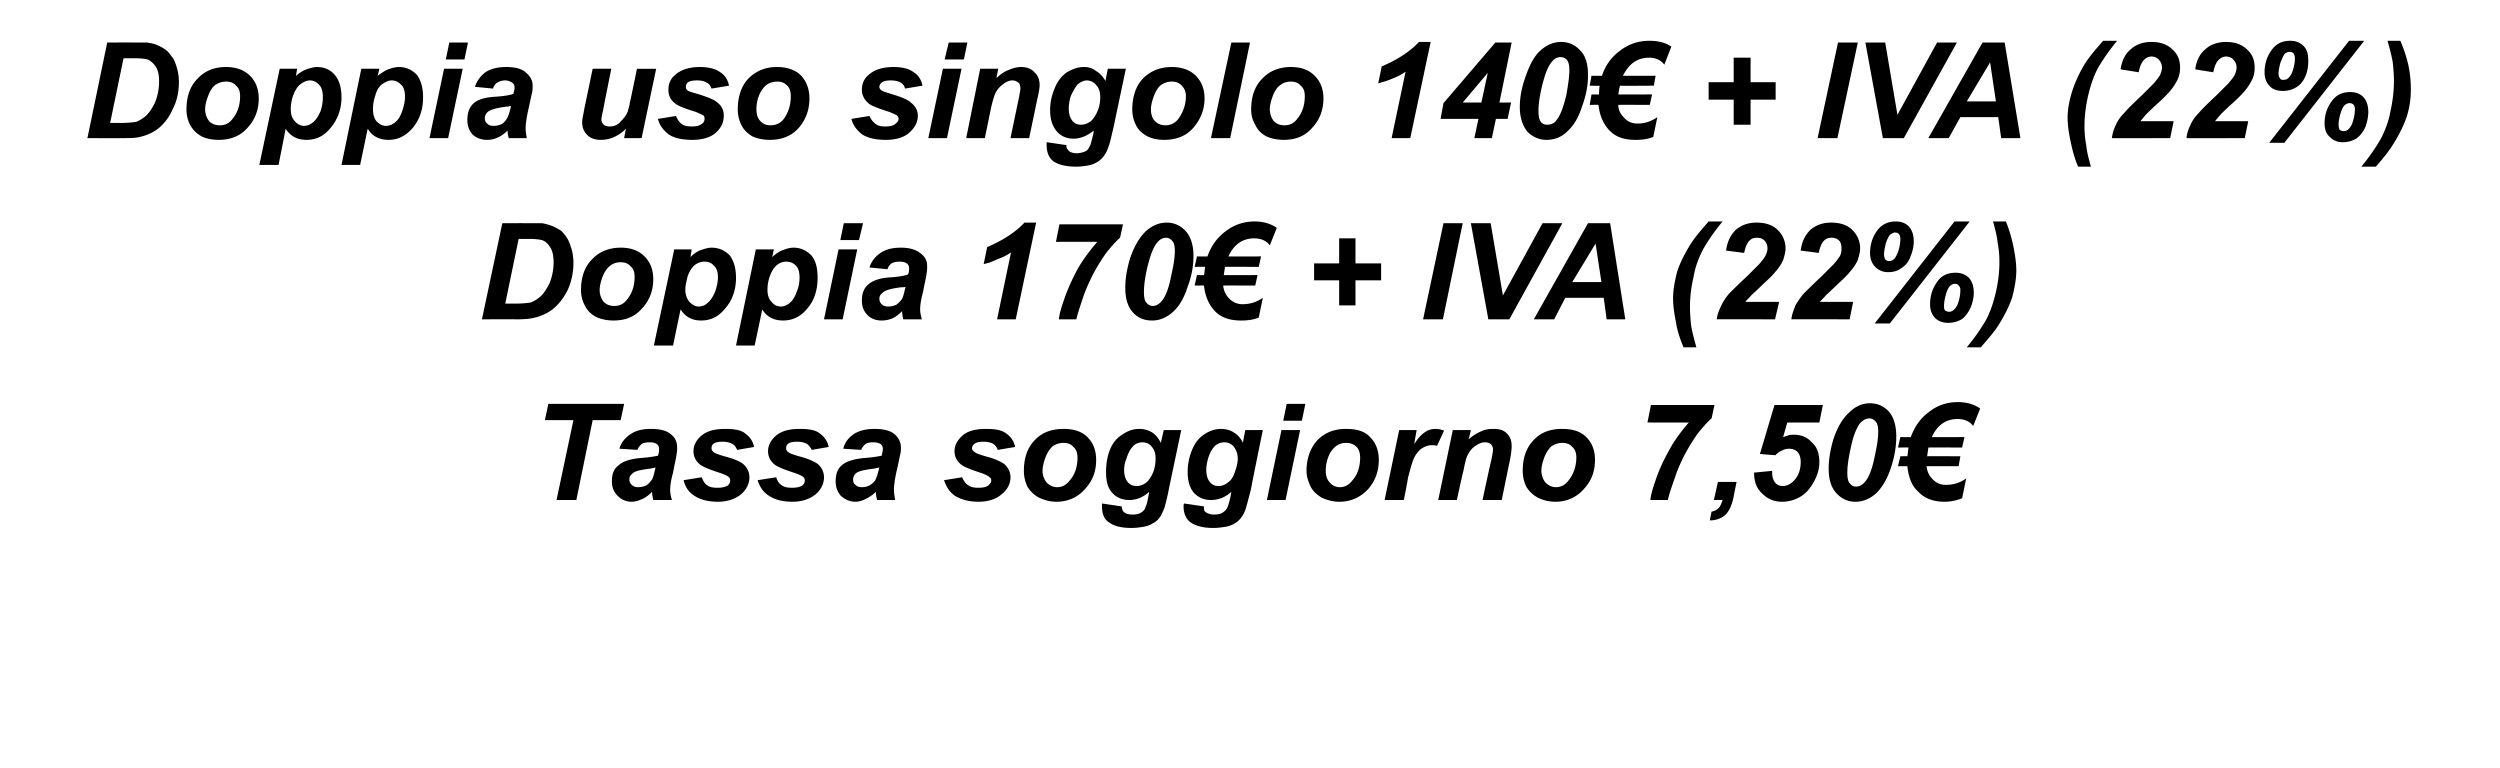 <svg xmlns="http://www.w3.org/2000/svg" width="429" height="131.8" style="top:-7px" viewBox="0 -7 429 131.8"><path d="M98.9 78.8h-3.4l2.9-13.7h-4.9l.6-2.8h13l-.6 2.8h-4.8l-2.8 13.7Zm10.5-8.6-3.1-.2c.3-1.1 1-1.9 1.9-2.5.9-.6 2-.9 3.5-.9 1.6 0 2.7.3 3.4.9.8.6 1.1 1.4 1.1 2.3 0 .3 0 .7-.1 1.1 0 .4-.3 1.5-.6 3.2-.4 1.4-.5 2.4-.5 3 0 .5.1 1 .3 1.7h-3.2c-.1-.5-.2-.9-.2-1.4-.5.5-1 .9-1.6 1.2-.7.3-1.3.5-1.9.5-1 0-1.8-.4-2.4-1-.7-.7-1-1.5-1-2.5 0-1.2.3-2.1 1.1-2.7.7-.7 1.9-1.1 3.7-1.3 1.6-.1 2.6-.3 3.1-.4.2-.5.2-.9.2-1.1 0-.4-.1-.7-.4-.9-.3-.2-.7-.3-1.2-.3-.6 0-1.1.1-1.4.3-.3.3-.6.6-.7 1Zm3.1 3c-.2.1-.5.1-.8.2-1.6.2-2.7.4-3.1.8-.4.3-.6.6-.6 1.1 0 .4.2.7.4.9.3.3.7.4 1.1.4.5 0 .9-.1 1.4-.3.4-.3.7-.6.9-.9.3-.4.4-1 .6-1.8l.1-.4Zm4.8 2.2 3.1-.5c.3.7.6 1.2 1 1.4.4.3 1 .4 1.7.4s1.3-.1 1.8-.4c.3-.3.4-.5.4-.9 0-.2-.1-.4-.2-.5-.2-.2-.6-.4-1.4-.7-1.9-.6-3.1-1.1-3.6-1.5-.7-.6-1.1-1.3-1.1-2.3 0-.9.4-1.7 1.1-2.4 1-1 2.4-1.4 4.4-1.4 1.5 0 2.7.2 3.4.8.8.6 1.3 1.3 1.5 2.3l-2.9.5c-.2-.4-.4-.8-.8-1-.5-.3-1.1-.4-1.7-.4-.7 0-1.2.1-1.5.3-.3.2-.4.5-.4.8 0 .3.1.5.4.7.2.2.8.4 1.8.7 1.6.4 2.7.9 3.2 1.3.7.6 1.1 1.4 1.1 2.3 0 1.1-.5 2.1-1.4 2.9-1 .8-2.3 1.3-4 1.3-1.8 0-3.1-.4-4-1-1-.6-1.6-1.5-1.9-2.7Zm12.7 0 3.2-.5c.2.7.6 1.2 1 1.4.4.3 1 .4 1.7.4s1.3-.1 1.8-.4c.3-.3.4-.5.4-.9 0-.2-.1-.4-.2-.5-.2-.2-.6-.4-1.4-.7-1.9-.6-3.1-1.1-3.6-1.5-.7-.6-1.1-1.3-1.1-2.3 0-.9.4-1.7 1.1-2.4 1-1 2.4-1.4 4.4-1.4 1.5 0 2.7.2 3.4.8.8.6 1.3 1.3 1.5 2.3l-2.9.5c-.2-.4-.5-.8-.8-1-.5-.3-1.1-.4-1.7-.4-.7 0-1.2.1-1.5.3-.3.2-.4.5-.4.8 0 .3.1.5.4.7.2.2.8.4 1.8.7 1.6.4 2.6.9 3.2 1.3.7.6 1.1 1.4 1.1 2.3 0 1.1-.5 2.1-1.4 2.9-1 .8-2.3 1.3-4 1.3-1.8 0-3.1-.4-4-1-1-.6-1.6-1.5-2-2.7Zm17.8-5.2-3.1-.2c.3-1.1.9-1.9 1.8-2.5.9-.6 2.1-.9 3.6-.9s2.7.3 3.4.9c.7.6 1.1 1.4 1.1 2.3 0 .3 0 .7-.1 1.1-.1.4-.3 1.5-.7 3.2-.3 1.4-.4 2.4-.4 3 0 .5.1 1 .2 1.7h-3.1c-.1-.5-.2-.9-.2-1.4-.5.5-1.1.9-1.7 1.2-.6.3-1.2.5-1.8.5-1 0-1.8-.4-2.5-1-.6-.7-.9-1.5-.9-2.5 0-1.2.3-2.1 1-2.7.7-.7 2-1.1 3.8-1.3 1.6-.1 2.6-.3 3.1-.4.1-.5.2-.9.2-1.1 0-.4-.1-.7-.4-.9-.3-.2-.7-.3-1.3-.3-.5 0-1 .1-1.3.3-.3.3-.6.6-.7 1Zm3.1 3c-.2.1-.5.1-.8.2-1.6.2-2.7.4-3.2.8-.3.3-.5.6-.5 1.1 0 .4.1.7.4.9.3.3.6.4 1.1.4.5 0 .9-.1 1.3-.3.5-.3.8-.6 1-.9.2-.4.4-1 .6-1.8l.1-.4Zm11.1 2.2 3.1-.5c.3.7.7 1.2 1.1 1.4.4.3 1 .4 1.7.4s1.3-.1 1.7-.4c.3-.3.5-.5.5-.9 0-.2-.1-.4-.3-.5-.1-.2-.6-.4-1.3-.7-1.9-.6-3.1-1.1-3.6-1.5-.7-.6-1.1-1.3-1.1-2.3 0-.9.4-1.7 1.1-2.4.9-1 2.4-1.4 4.3-1.4 1.6 0 2.7.2 3.5.8.8.6 1.3 1.3 1.5 2.3l-3 .5c-.1-.4-.4-.8-.7-1-.5-.3-1.1-.4-1.8-.4-.6 0-1.1.1-1.4.3-.3.2-.5.5-.5.8 0 .3.2.5.5.7.2.2.8.4 1.8.7 1.6.4 2.6.9 3.2 1.3.7.6 1.1 1.4 1.1 2.3 0 1.1-.5 2.1-1.5 2.9-.9.8-2.2 1.3-4 1.3-1.7 0-3-.4-4-1-.9-.6-1.5-1.5-1.9-2.7Zm13.7-1.6c0-2.2.6-4 1.9-5.3 1.2-1.3 2.9-1.9 4.9-1.9 1.7 0 3.1.4 4.1 1.4 1 1 1.5 2.3 1.5 3.9 0 2-.6 3.6-1.9 5-1.2 1.4-2.9 2.2-4.9 2.2-1.2 0-2.1-.3-3-.7-.9-.5-1.5-1.1-2-1.9-.4-.9-.6-1.7-.6-2.7Zm7.9 1.6c.9-1 1.3-2.4 1.3-3.9 0-.7-.2-1.4-.7-1.8-.4-.5-1-.7-1.7-.7s-1.3.2-1.9.6c-.5.5-.9 1.1-1.2 1.9-.3.8-.5 1.6-.5 2.3 0 .8.3 1.5.7 2 .5.5 1.1.8 1.8.8.9 0 1.6-.4 2.2-1.2Zm5.5 4.5v-.5l3.4.5c0 .3.1.6.2.8.1.1.3.3.5.4.3.1.6.2 1.1.2.6 0 1.2-.1 1.6-.4.3-.2.6-.5.7-1 .2-.3.3-.9.5-1.9l.1-.6c-1.1 1-2.3 1.4-3.4 1.4-1.2 0-2.2-.4-2.9-1.2-.8-.8-1.1-2-1.1-3.6 0-1.4.2-2.7.7-3.9.5-1.2 1.2-2 2.2-2.6.9-.6 1.8-.9 2.8-.9.8 0 1.5.2 2.2.6.6.4 1.1 1 1.5 1.8.01-.05.5-2.2.5-2.2h3s-2.09 9.98-2.1 10c-.3 1.6-.6 2.7-.8 3.4-.3.7-.5 1.2-.8 1.6-.3.4-.7.8-1.2 1-.4.3-1 .5-1.6.6-.6.1-1.3.2-2 .2-1.7 0-3-.3-3.8-.9-.9-.5-1.3-1.5-1.3-2.8Zm4.2-8.2c-.3.7-.4 1.4-.4 1.9 0 .9.2 1.6.6 2.1.4.5.9.7 1.6.7.5 0 1.1-.2 1.6-.6.5-.4.9-1.1 1.2-1.8.3-.8.4-1.6.4-2.3 0-.9-.2-1.5-.7-2.1-.4-.5-1-.7-1.6-.7-.5 0-1.1.2-1.5.6-.5.5-.9 1.2-1.2 2.2Zm9.8 8.2c0-.2 0-.3.1-.5l3.4.5c0 .3 0 .6.1.8.1.1.3.3.6.4.2.1.6.2 1 .2.7 0 1.2-.1 1.6-.4.3-.2.6-.5.8-1 .1-.3.3-.9.5-1.9l.1-.6c-1.1 1-2.3 1.4-3.5 1.4-1.2 0-2.1-.4-2.9-1.2-.7-.8-1.1-2-1.1-3.6 0-1.4.3-2.7.8-3.9.5-1.2 1.2-2 2.1-2.6.9-.6 1.9-.9 2.8-.9.8 0 1.6.2 2.2.6.7.4 1.2 1 1.6 1.8-.05-.05.4-2.2.4-2.2h3s-2.04 9.98-2 10c-.4 1.6-.7 2.7-.9 3.4-.2.7-.5 1.2-.8 1.6-.3.4-.7.8-1.1 1-.5.3-1 .5-1.6.6-.7.1-1.3.2-2.1.2-1.6 0-2.9-.3-3.8-.9-.8-.5-1.3-1.5-1.3-2.8Zm4.2-8.2c-.2.7-.3 1.4-.3 1.9 0 .9.2 1.6.6 2.1.4.5.9.7 1.5.7s1.1-.2 1.6-.6c.6-.4 1-1.1 1.2-1.8.3-.8.5-1.6.5-2.3 0-.9-.3-1.5-.7-2.1-.5-.5-1-.7-1.6-.7-.6 0-1.1.2-1.6.6-.5.5-.9 1.2-1.2 2.2Zm13.5-9.4h3.2l-.6 2.9h-3.2l.6-2.9Zm-.9 4.5h3.2l-2.5 12h-3.2l2.5-12Zm4.3 7c0-2.2.7-4 1.9-5.3 1.3-1.3 2.9-1.9 4.9-1.9 1.8 0 3.2.4 4.1 1.4 1 1 1.5 2.3 1.5 3.9 0 2-.6 3.6-1.8 5-1.3 1.4-2.9 2.2-5 2.2-1.1 0-2.1-.3-3-.7-.8-.5-1.5-1.1-1.9-1.9-.4-.9-.7-1.7-.7-2.7Zm7.9 1.6c.9-1 1.3-2.4 1.3-3.9 0-.7-.2-1.4-.6-1.8-.5-.5-1.1-.7-1.8-.7s-1.3.2-1.8.6c-.6.5-1 1.1-1.3 1.9-.3.8-.4 1.6-.4 2.3 0 .8.2 1.5.7 2 .4.5 1 .8 1.7.8.9 0 1.6-.4 2.2-1.2Zm8-8.6h3s-.44 2.36-.4 2.4c1.1-1.8 2.3-2.6 3.6-2.6.5 0 1 .1 1.5.3l-1.2 2.6c-.3-.1-.6-.1-1-.1-.5 0-1.1.2-1.7.6-.5.4-1 1-1.3 1.7-.3.7-.6 1.8-1 3.3.05.03-.7 3.8-.7 3.8h-3.3l2.5-12Zm9.2 0h3.1s-.35 1.59-.4 1.6c.8-.7 1.5-1.1 2.2-1.4.6-.3 1.3-.4 2.1-.4 1 0 1.7.2 2.3.8.6.6.8 1.3.8 2.2 0 .5-.1 1.3-.3 2.4-.02.02-1.4 6.8-1.4 6.8h-3.3s1.46-6.8 1.5-6.8c.2-1 .3-1.6.3-1.8 0-.4-.1-.7-.4-1-.2-.2-.6-.3-1-.3-.5 0-1 .2-1.6.6-.6.4-1 .9-1.3 1.5-.3.5-.5 1.4-.8 2.9-.04-.03-1.1 4.9-1.1 4.9h-3.2l2.5-12Zm12 7c0-2.2.6-4 1.9-5.3 1.2-1.3 2.8-1.9 4.9-1.9 1.7 0 3.1.4 4.1 1.4 1 1 1.5 2.3 1.5 3.9 0 2-.6 3.6-1.9 5-1.2 1.4-2.9 2.2-4.9 2.2-1.2 0-2.2-.3-3-.7-.9-.5-1.5-1.1-2-1.9-.4-.9-.6-1.7-.6-2.7Zm7.9 1.6c.8-1 1.3-2.4 1.3-3.9 0-.7-.2-1.4-.7-1.8-.4-.5-1-.7-1.7-.7s-1.3.2-1.9.6c-.5.5-.9 1.1-1.2 1.9-.3.8-.5 1.6-.5 2.3 0 .8.3 1.5.7 2 .5.5 1.1.8 1.8.8.9 0 1.6-.4 2.2-1.2Zm13.5-9.9.6-3h10.9s-.49 2.32-.5 2.3c-.7.6-1.4 1.4-2.3 2.5-.8 1.1-1.6 2.4-2.3 3.7-.7 1.4-1.3 2.7-1.7 4-.6 1.7-1 2.9-1.2 3.8h-3c.1-.9.4-2 .9-3.4.6-1.8 1.4-3.5 2.3-5.1.9-1.7 2.1-3.3 3.4-4.8-.04.01-7.1 0-7.1 0Zm12.1 10.2h3.2s-.53 2.53-.5 2.5c-.3 1.5-.8 2.6-1.5 3.2-.7.6-1.6.9-2.6.9l.3-1.5c.5-.1.9-.3 1.2-.6.3-.3.5-.8.7-1.4-.01-.03-1.5 0-1.5 0l.7-3.1Zm6.2-1.6 3.1-.3v.3c0 .8.2 1.3.5 1.7.3.4.8.6 1.3.6.8 0 1.5-.4 2.1-1.1.6-.7 1-1.7 1-3 0-.8-.2-1.4-.6-1.8-.3-.3-.8-.5-1.4-.5-.4 0-.8.1-1.2.3-.4.2-.8.4-1.1.8-.03.04-2.7-.2-2.7-.2l2.5-8.4h8.3l-.6 3h-5.5s-.73 2.51-.7 2.5l.9-.3c.3-.1.6-.1.9-.1 1.3 0 2.3.4 3.1 1.3.9.8 1.3 1.9 1.3 3.4 0 1.1-.3 2.2-.9 3.3-.6 1.1-1.3 2-2.3 2.6-1 .6-2.1.9-3.2.9-1.4 0-2.5-.5-3.4-1.4-1-.9-1.4-2.1-1.4-3.6Zm12.8-.7c0-1.6.3-3.3.8-5 .7-2.1 1.6-3.6 2.7-4.6 1.1-1.1 2.3-1.6 3.6-1.6 1.3 0 2.4.5 3.3 1.5.8 1 1.2 2.4 1.2 4.2 0 1.7-.3 3.5-.9 5.3-.6 1.9-1.5 3.4-2.5 4.4-1.1 1-2.3 1.5-3.6 1.5-1.3 0-2.4-.5-3.3-1.5-.9-1-1.3-2.4-1.3-4.2Zm3.8-3.6c-.4 1.8-.6 3.2-.6 4.3 0 .8.1 1.5.4 1.8.3.4.6.6 1.1.6.6 0 1.1-.3 1.6-.9.6-.7 1.2-2.2 1.6-4.3.4-1.8.6-3.1.6-4.2 0-.8-.1-1.4-.4-1.7-.3-.4-.7-.6-1.1-.6-.6 0-1.1.3-1.6.8-.6.8-1.2 2.2-1.6 4.2ZM336 62c1.5 0 2.8.4 3.8 1.1l-1.2 3c-.6-.8-1.5-1.2-2.7-1.2-2 0-3.5 1.1-4.4 3.1-.03.04 5.6 0 5.6 0l-.4 1.8s-5.77-.03-5.8 0c0 .2-.1.7-.2 1.5-.01-.04 5.7 0 5.7 0l-.3 1.7h-5.5c.1.9.4 1.6 1.1 2.3.6.6 1.3.9 2.2.9 1.4 0 2.5-.4 3.5-1.1l-.7 3.4c-1 .4-2 .6-3 .6-2 0-3.5-.6-4.6-1.8-1.1-1-1.6-2.5-1.8-4.3h-1.6l.4-1.7s1.22-.04 1.2 0c.1-.4.1-.9.2-1.5-.01-.03-1.8 0-1.8 0l.4-1.8s1.78.04 1.8 0c.6-1.7 1.6-3.2 3.1-4.3 1.4-1.1 3-1.7 5-1.7ZM82.7 47.8l3.5-16.5s4.4-.01 4.4 0H93c.6.1 1.3.3 1.8.5s1 .5 1.5.8c.4.4.8.9 1.1 1.4.3.5.5 1.2.7 1.8.2.7.3 1.5.3 2.3 0 1.8-.4 3.4-1 4.7-.7 1.4-1.6 2.5-2.6 3.3-.8.6-1.8 1.1-3 1.4-.7.2-1.8.3-3.3.3.02-.04-5.8 0-5.8 0Zm4-2.7s1.67.01 1.7 0c1.2 0 2.1-.1 2.7-.2.5-.2 1-.5 1.5-.9.7-.6 1.2-1.4 1.7-2.4.4-1 .7-2.2.7-3.6 0-1.1-.2-2-.6-2.6-.4-.6-.8-1-1.4-1.2-.4-.1-1.1-.2-2.1-.2.03.01-1.9 0-1.9 0l-2.3 11.1Zm13-2.3c0-2.2.6-4 1.9-5.3 1.2-1.3 2.9-2 4.9-2 1.8 0 3.1.5 4.1 1.5 1 1 1.5 2.3 1.5 3.9 0 1.9-.6 3.6-1.9 5-1.2 1.4-2.8 2.1-4.9 2.1-1.1 0-2.1-.2-3-.6-.9-.5-1.5-1.1-1.9-1.9-.5-.9-.7-1.8-.7-2.7Zm7.9 1.6c.9-1.1 1.3-2.4 1.3-3.9 0-.8-.2-1.4-.7-1.8-.4-.5-1-.7-1.7-.7s-1.3.2-1.8.6c-.6.5-1 1.1-1.3 1.9-.3.8-.5 1.6-.5 2.3 0 .8.3 1.5.7 2 .5.5 1.1.7 1.8.7.9 0 1.6-.3 2.2-1.1Zm8.1-8.6h3s-.22 1.25-.2 1.3c.6-.6 1.2-1 1.8-1.2.6-.2 1.2-.4 1.8-.4 1.3 0 2.3.5 3.1 1.3.7.9 1.1 2.2 1.1 3.9 0 2.1-.7 4-2 5.4-1.1 1.3-2.4 1.9-4 1.9-1.5 0-2.7-.6-3.5-1.9-.04.02-1.3 6.2-1.3 6.2h-3.3l3.5-16.5Zm1.9 6.9c0 .9.3 1.6.7 2.1.5.5 1 .8 1.6.8.5 0 1.1-.2 1.5-.6.5-.4.9-1 1.3-1.9.3-.9.5-1.7.5-2.5 0-.9-.2-1.6-.7-2-.4-.5-.9-.7-1.6-.7-.6 0-1.2.2-1.7.6-.5.4-.9 1.1-1.2 1.9-.2.9-.4 1.6-.4 2.3Zm12.1-6.9h3.1s-.27 1.25-.3 1.3c.7-.6 1.3-1 1.9-1.2.5-.2 1.1-.4 1.8-.4 1.2 0 2.2.5 3 1.3.8.9 1.1 2.2 1.1 3.9 0 2.1-.6 4-1.9 5.4-1.1 1.3-2.5 1.9-4 1.9-1.6 0-2.8-.6-3.6-1.9.01.02-1.3 6.2-1.3 6.2h-3.2l3.4-16.5Zm2 6.9c0 .9.2 1.6.7 2.1.4.5.9.8 1.6.8.5 0 1-.2 1.5-.6.5-.4.9-1 1.2-1.9.4-.9.5-1.7.5-2.5 0-.9-.2-1.6-.6-2-.5-.5-1-.7-1.7-.7-.6 0-1.1.2-1.6.6-.5.4-.9 1.1-1.2 1.9-.3.9-.4 1.6-.4 2.3Zm13.1-11.4h3.3l-.7 2.9h-3.2l.6-2.9Zm-.9 4.5h3.2l-2.5 12h-3.2l2.5-12Zm8.4 3.4-3.1-.3c.3-1 1-1.9 1.9-2.5.9-.6 2-.9 3.5-.9 1.6 0 2.7.4 3.4 1 .8.6 1.1 1.3 1.1 2.2 0 .4 0 .8-.1 1.2 0 .4-.3 1.5-.6 3.2-.4 1.4-.5 2.4-.5 3 0 .5.1 1 .3 1.7H155c-.1-.5-.2-.9-.2-1.4-.5.5-1 .9-1.6 1.2-.7.3-1.3.4-1.9.4-1 0-1.8-.3-2.4-.9-.7-.7-1-1.5-1-2.5 0-1.2.3-2.1 1.1-2.8.7-.6 1.9-1.1 3.7-1.2 1.6-.1 2.6-.3 3.1-.5.2-.4.2-.8.2-1 0-.4-.1-.7-.4-.9-.3-.2-.7-.3-1.2-.3-.6 0-1.1.1-1.4.3-.3.2-.6.6-.7 1Zm3.1 3c-.2.1-.5.1-.8.1-1.6.2-2.7.5-3.1.9-.4.3-.6.6-.6 1.1 0 .4.2.7.4.9.3.3.7.4 1.1.4.5 0 .9-.1 1.4-.3.4-.3.7-.6.9-.9.3-.4.4-1 .6-1.8l.1-.4Zm13.4-3.9.6-2.9c2.8-1.2 4.9-2.6 6.4-4.2.02-.01 2 0 2 0l-3.5 16.6h-3.2s2.37-11.45 2.4-11.5c-.7.5-1.5.9-2.4 1.2-.8.4-1.6.7-2.3.8Zm12.4-3.8.6-3h10.9s-.49 2.31-.5 2.3c-.7.6-1.4 1.4-2.3 2.5-.8 1.1-1.6 2.4-2.3 3.7-.7 1.4-1.3 2.7-1.7 3.9-.6 1.8-1 3-1.2 3.9h-3c.1-.9.4-2 .9-3.4.6-1.8 1.4-3.5 2.3-5.2.9-1.6 2.1-3.2 3.4-4.7-.04-.01-7.1 0-7.1 0Zm11.9 7.9c0-1.7.3-3.3.8-5 .7-2.1 1.6-3.6 2.7-4.7 1.1-1 2.3-1.5 3.6-1.5 1.3 0 2.4.5 3.3 1.5.8.9 1.3 2.3 1.3 4.2 0 1.7-.3 3.5-1 5.3-.6 1.9-1.4 3.3-2.5 4.3S199 48 197.7 48c-1.3 0-2.4-.4-3.3-1.4-.9-1-1.3-2.4-1.3-4.2Zm3.8-3.6c-.4 1.7-.6 3.2-.6 4.3 0 .8.1 1.5.4 1.8.3.4.7.6 1.1.6.6 0 1.1-.3 1.6-.9.6-.7 1.2-2.2 1.6-4.4.4-1.7.6-3.1.6-4.1 0-.8-.1-1.4-.4-1.7-.3-.4-.7-.6-1.1-.6-.6 0-1.1.3-1.5.8-.7.8-1.2 2.2-1.7 4.2Zm18.4-7.8c1.5 0 2.8.4 3.8 1.1l-1.2 3c-.6-.8-1.5-1.2-2.7-1.2-2 0-3.5 1.1-4.4 3.1-.02.03 5.6 0 5.6 0l-.4 1.8s-5.75-.04-5.8 0c0 .2-.1.7-.2 1.4.01.04 5.8 0 5.8 0l-.4 1.8s-5.46-.02-5.5 0c.1.9.4 1.6 1.1 2.3.6.6 1.4.9 2.2.9 1.4 0 2.5-.4 3.5-1.1l-.7 3.4c-1 .4-2 .5-3 .5-2 0-3.5-.5-4.6-1.7-1-1.1-1.6-2.5-1.8-4.3.01-.02-1.6 0-1.6 0l.4-1.8s1.24.04 1.2 0c.1-.3.1-.8.2-1.4.01-.04-1.8 0-1.8 0l.4-1.8s1.8.03 1.8 0c.6-1.7 1.6-3.2 3.1-4.3 1.4-1.1 3.1-1.7 5-1.7Zm14.5 14.4v-4.3h-4.3v-2.9h4.3v-4.3h2.8v4.3h4.4v2.9h-4.4v4.3h-2.8Zm14.4 2.4 3.5-16.5h3.3l-3.4 16.5h-3.4Zm14.8 0h-3.6l-3-16.5h3.4l2.1 12.4 6.8-12.4h3.4L259 47.8Zm16.2-3.7h-6.6l-1.9 3.7h-3.5l9.3-16.5h3.8l2.6 16.5h-3.2l-.5-3.7Zm-.4-2.7-1-6.6-4 6.6h5Zm16.3 11.2h-2.2c-.6-1.4-1.1-2.9-1.3-4.3-.3-1.5-.5-2.8-.5-4.1 0-1.5.3-3 .7-4.6.5-1.5 1.3-3.1 2.3-4.7.6-1 1.7-2.3 3.1-3.9h2.4c-1.4 1.7-2.5 3.3-3.3 4.7-.8 1.5-1.4 3.1-1.7 4.9-.4 1.7-.6 3.4-.6 5.1 0 1.1.1 2.2.2 3.2.2 1.1.5 2.3.9 3.7Zm8.2-16.2-3.1-.4c.2-1.6.8-2.7 1.7-3.6 1-.8 2.1-1.2 3.5-1.2 1.6 0 2.8.4 3.7 1.3.8.8 1.3 1.9 1.3 3.1 0 .7-.2 1.3-.4 2-.3.7-.7 1.3-1.4 2.1-.4.5-1.1 1.2-2.1 2.1-1 1-1.7 1.6-2 1.9-.3.4-.7.7-1 1.1.05.01 5.8 0 5.8 0l-.7 3s-9.96-.04-10 0c.1-.9.4-1.6.8-2.4.3-.7.8-1.4 1.3-2 .6-.6 1.6-1.6 3.1-3l2.1-2.1c.5-.6.9-1.1 1.1-1.5.2-.5.3-.8.3-1.2 0-.5-.2-1-.5-1.3-.4-.4-.8-.5-1.3-.5s-.9.1-1.3.5-.7 1.1-.9 2.1Zm12.8 0L309 36c.2-1.6.8-2.7 1.7-3.6 1-.8 2.1-1.2 3.5-1.2 1.6 0 2.8.4 3.7 1.3.8.8 1.3 1.9 1.3 3.1 0 .7-.2 1.3-.4 2-.3.7-.7 1.3-1.4 2.1-.4.5-1.1 1.2-2.1 2.1-1 1-1.7 1.6-2 1.9-.3.4-.7.7-1 1.1.04.01 5.7 0 5.7 0l-.6 3s-9.97-.04-10 0c.1-.9.4-1.6.7-2.4.4-.7.9-1.4 1.4-2 .6-.6 1.6-1.6 3.1-3l2.1-2.1c.5-.6.9-1.1 1.1-1.5.2-.5.2-.8.2-1.2 0-.5-.1-1-.4-1.3-.4-.4-.8-.5-1.3-.5s-.9.1-1.3.5-.7 1.1-.9 2.1Zm8.8 0c0-1.4.4-2.7 1.2-3.8.7-1 1.8-1.6 3.2-1.6 1 0 1.7.3 2.3.9.5.6.8 1.4.8 2.5 0 .9-.2 1.8-.6 2.7-.3.9-.9 1.5-1.5 1.9-.7.5-1.4.7-2.3.7-.9 0-1.6-.3-2.2-.9-.6-.6-.9-1.4-.9-2.4Zm2.4.3c0 .3.1.6.2.8.2.2.4.3.7.3.6 0 1-.4 1.4-1.3.3-.8.5-1.6.5-2.5 0-.4-.1-.6-.2-.8-.2-.2-.4-.3-.7-.3-.3 0-.6.2-.9.4-.2.3-.5.8-.7 1.5-.2.8-.3 1.4-.3 1.9Zm1 11.8h-2.6L335.4 31h2.6l-13.7 17.5Zm6.9-3.3c0-1.4.4-2.7 1.2-3.8.7-1.1 1.8-1.6 3.2-1.6.9 0 1.7.3 2.3.9.5.6.8 1.4.8 2.5 0 .9-.2 1.8-.6 2.7-.4.8-.9 1.5-1.5 1.9-.7.4-1.5.6-2.3.6-.9 0-1.7-.3-2.2-.8-.6-.6-.9-1.4-.9-2.4Zm2.4.2c0 .4 0 .7.2.9.2.1.4.2.7.2.5 0 1-.4 1.4-1.2.3-.8.5-1.6.5-2.6 0-.3-.1-.5-.3-.7-.1-.2-.4-.3-.6-.3-.3 0-.6.1-.9.4-.2.2-.5.7-.7 1.5-.2.7-.3 1.4-.3 1.8ZM342 31h2.2c.6 1.4 1 2.9 1.3 4.3.3 1.5.5 2.9.5 4.1 0 1.5-.3 3-.7 4.6-.5 1.5-1.3 3.1-2.3 4.7-.6 1-1.7 2.3-3.1 3.9h-2.4c1.4-1.7 2.5-3.3 3.3-4.7.8-1.5 1.3-3.1 1.7-4.8.4-1.8.6-3.5.6-5.1 0-1.2-.1-2.3-.3-3.3-.1-1.1-.4-2.3-.8-3.7ZM15 16.7 18.4.3s4.48-.02 4.5 0h2.3c.7.1 1.3.2 1.9.5.5.2 1 .5 1.4.8.5.4.8.9 1.2 1.4.3.5.5 1.1.7 1.8.2.7.3 1.5.3 2.3 0 1.8-.4 3.4-1.1 4.7a8.5 8.5 0 0 1-2.5 3.3c-.8.6-1.8 1.1-3.1 1.4-.7.2-1.7.2-3.2.2 0 .04-5.8 0-5.8 0Zm3.9-2.6s1.75-.01 1.8 0c1.2 0 2.1-.1 2.7-.2.5-.2 1-.5 1.5-.9.7-.6 1.2-1.4 1.7-2.4.4-1 .7-2.2.7-3.6 0-1.2-.2-2-.6-2.6-.4-.6-.9-1-1.4-1.2-.4-.1-1.1-.2-2.1-.2h-2l-2.3 11.1ZM32 11.8c0-2.2.6-4 1.9-5.3 1.2-1.3 2.8-2 4.9-2 1.7 0 3.1.5 4.1 1.5 1 1 1.5 2.3 1.5 3.9 0 1.9-.6 3.6-1.9 5-1.2 1.4-2.9 2.1-4.9 2.1-1.2 0-2.2-.2-3-.6-.9-.5-1.5-1.1-2-2-.4-.8-.6-1.7-.6-2.6Zm7.9 1.6c.9-1.1 1.3-2.4 1.3-3.9 0-.8-.2-1.4-.7-1.8-.4-.5-1-.7-1.7-.7s-1.3.2-1.9.6c-.5.4-.9 1.1-1.2 1.9-.3.8-.5 1.6-.5 2.2 0 .9.3 1.6.7 2.1.5.5 1.1.7 1.8.7.9 0 1.6-.3 2.2-1.1ZM48 4.8h3s-.24 1.24-.2 1.2c.6-.5 1.2-.9 1.8-1.1.6-.2 1.2-.4 1.8-.4 1.3 0 2.3.5 3 1.3.8.9 1.2 2.2 1.2 3.9 0 2.1-.7 3.9-2 5.4-1.1 1.3-2.4 1.9-4 1.9s-2.7-.6-3.6-1.9c.04 0-1.2 6.2-1.2 6.2h-3.3L48 4.8Zm1.9 6.9c0 .9.2 1.6.7 2.1.4.5 1 .8 1.6.8.5 0 1-.2 1.5-.6.5-.4.9-1 1.3-1.9.3-.9.4-1.7.4-2.5 0-.9-.2-1.6-.6-2-.4-.5-1-.8-1.6-.8-.6 0-1.2.3-1.7.7-.5.4-.9 1.1-1.2 1.9-.3.9-.4 1.6-.4 2.3ZM62 4.8h3.1s-.29 1.24-.3 1.2c.7-.5 1.3-.9 1.8-1.1.6-.2 1.2-.4 1.9-.4 1.2 0 2.2.5 3 1.3.7.9 1.1 2.2 1.1 3.9 0 2.1-.6 3.9-1.9 5.4-1.2 1.3-2.5 1.9-4 1.9-1.6 0-2.8-.6-3.6-1.9-.01 0-1.3 6.2-1.3 6.2h-3.2L62 4.8Zm2 6.9c0 .9.2 1.6.6 2.1.5.5 1 .8 1.6.8.6 0 1.1-.2 1.6-.6.5-.4.9-1 1.2-1.9.3-.9.5-1.7.5-2.5 0-.9-.2-1.6-.6-2-.5-.5-1-.8-1.7-.8-.6 0-1.1.3-1.7.7-.5.4-.9 1.1-1.1 1.9-.3.9-.4 1.6-.4 2.3ZM77.1.3h3.2l-.6 2.9h-3.2l.6-2.9Zm-.9 4.5h3.2l-2.5 11.9h-3.2l2.5-11.9Zm8.4 3.4-3.1-.3c.3-1 1-1.9 1.8-2.5.9-.6 2.1-.9 3.6-.9s2.7.3 3.4 1c.7.6 1.1 1.3 1.1 2.2 0 .4 0 .8-.1 1.2-.1.4-.3 1.4-.7 3.2-.3 1.4-.4 2.4-.4 2.9 0 .6.1 1.1.2 1.7h-3.1c-.1-.4-.2-.8-.2-1.3-.5.5-1 .9-1.7 1.2-.6.3-1.2.4-1.8.4-1 0-1.8-.3-2.5-.9-.6-.7-.9-1.5-.9-2.5 0-1.2.3-2.1 1-2.8.7-.7 2-1.1 3.8-1.2 1.6-.1 2.6-.3 3.1-.5.1-.4.2-.8.2-1 0-.4-.1-.7-.4-.9-.3-.2-.7-.4-1.2-.4-.6 0-1.1.2-1.4.4-.3.2-.6.6-.7 1Zm3.1 3c-.2 0-.5.1-.8.1-1.6.2-2.7.5-3.2.9-.3.3-.5.6-.5 1.1 0 .3.1.7.4.9.3.3.6.4 1.1.4.5 0 .9-.1 1.4-.3.4-.3.7-.6.9-1 .2-.3.4-.9.6-1.7l.1-.4Zm14-6.4h3.2s-1.43 7.08-1.4 7.1c-.2.8-.3 1.4-.3 1.6 0 .3.1.6.4.9.2.2.6.3 1 .3.2 0 .5 0 .8-.1.3-.1.6-.3.9-.5.2-.3.5-.5.7-.8.3-.3.5-.7.7-1.1.1-.4.3-.9.4-1.7.05 0 1.2-5.7 1.2-5.7h3.3l-2.5 11.9h-3s.3-1.57.3-1.6c-1.3 1.3-2.8 1.9-4.3 1.9-1 0-1.8-.3-2.3-.8-.6-.6-.9-1.3-.9-2.3 0-.4.2-1.2.4-2.4.02-.03 1.4-6.7 1.4-6.7Zm11.2 8.6 3.1-.5c.3.7.6 1.1 1 1.4.4.3 1 .4 1.7.4.8 0 1.3-.1 1.8-.5.3-.2.4-.5.4-.8 0-.2 0-.4-.2-.6-.2-.1-.6-.3-1.3-.6-2-.6-3.2-1.1-3.6-1.5-.8-.6-1.1-1.4-1.1-2.3 0-.9.3-1.8 1-2.4 1-1 2.5-1.5 4.4-1.5 1.5 0 2.7.3 3.5.9.8.5 1.3 1.3 1.5 2.3l-3 .5c-.2-.5-.4-.8-.8-1-.5-.3-1-.4-1.7-.4s-1.2.1-1.5.3c-.3.2-.4.5-.4.8 0 .3.1.5.4.7.2.1.8.3 1.9.6 1.5.5 2.6.9 3.1 1.4.8.6 1.1 1.4 1.1 2.2 0 1.2-.4 2.1-1.4 3-.9.8-2.3 1.2-4 1.2-1.7 0-3.1-.3-4-.9-.9-.7-1.6-1.5-1.9-2.7Zm13.7-1.6c0-2.2.6-4 1.8-5.3 1.3-1.3 2.9-2 4.9-2 1.8 0 3.2.5 4.2 1.5.9 1 1.4 2.3 1.4 3.9 0 1.9-.6 3.6-1.8 5-1.2 1.4-2.9 2.1-5 2.1-1.1 0-2.1-.2-3-.6-.8-.5-1.5-1.1-1.9-2-.4-.8-.6-1.7-.6-2.6Zm7.9 1.6c.8-1.1 1.2-2.4 1.2-3.9 0-.8-.2-1.4-.6-1.8-.5-.5-1-.7-1.7-.7s-1.4.2-1.9.6c-.5.4-1 1.1-1.3 1.9-.3.8-.4 1.6-.4 2.2 0 .9.2 1.6.7 2.1.5.5 1 .7 1.7.7.9 0 1.7-.3 2.3-1.1Zm11.6 0 3.1-.5c.3.7.7 1.1 1.1 1.4.4.3.9.4 1.6.4.8 0 1.4-.1 1.8-.5.3-.2.5-.5.5-.8 0-.2-.1-.4-.3-.6-.1-.1-.6-.3-1.3-.6-1.9-.6-3.2-1.1-3.6-1.5-.7-.6-1.1-1.4-1.1-2.3 0-.9.3-1.8 1-2.4 1-1 2.5-1.5 4.4-1.5 1.6 0 2.7.3 3.5.9.8.5 1.3 1.3 1.5 2.3l-3 .5c-.1-.5-.4-.8-.7-1-.5-.3-1.1-.4-1.8-.4-.6 0-1.1.1-1.4.3-.3.2-.5.5-.5.8 0 .3.2.5.5.7.2.1.8.3 1.8.6 1.6.5 2.6.9 3.1 1.4.8.6 1.2 1.4 1.2 2.2 0 1.2-.5 2.1-1.5 3-.9.8-2.3 1.2-4 1.2-1.7 0-3-.3-4-.9-.9-.7-1.6-1.5-1.9-2.7ZM162.8.3h3.2l-.6 2.9h-3.3l.7-2.9Zm-1 4.5h3.2l-2.5 11.9h-3.2l2.5-11.9Zm6.4 0h3.1s-.32 1.57-.3 1.6c.7-.7 1.5-1.2 2.1-1.4.7-.3 1.4-.5 2.1-.5 1 0 1.8.3 2.3.9.6.5.9 1.3.9 2.2 0 .4-.1 1.2-.4 2.4.01 0-1.4 6.7-1.4 6.7h-3.2s1.4-6.73 1.4-6.7c.2-1 .3-1.6.3-1.8 0-.4-.1-.8-.3-1-.3-.2-.6-.4-1.1-.4-.4 0-1 .2-1.5.6-.6.4-1.1 1-1.4 1.6-.2.5-.5 1.4-.8 2.8 0 .05-1 4.9-1 4.9h-3.2l2.4-11.9Zm11.4 13v-.4l3.4.5c0 .3 0 .6.2.7.1.2.3.4.5.5.3.1.6.2 1 .2.7 0 1.3-.2 1.7-.4.3-.2.5-.6.7-1 .1-.3.3-1 .5-1.9l.1-.6c-1.1.9-2.3 1.4-3.5 1.4-1.1 0-2.1-.4-2.8-1.2-.8-.9-1.2-2.1-1.2-3.7 0-1.4.3-2.6.8-3.8.5-1.2 1.2-2.1 2.1-2.7 1-.6 1.9-.9 2.9-.9.8 0 1.5.2 2.1.7.7.4 1.2 1 1.6 1.7-.02.03.4-2.1.4-2.1h3.1s-2.11 9.96-2.1 10c-.4 1.6-.6 2.7-.9 3.4-.2.7-.5 1.2-.8 1.6-.3.4-.6.7-1.1 1-.5.3-1 .5-1.6.6-.6.1-1.3.2-2 .2-1.7 0-3-.3-3.9-.9-.8-.6-1.2-1.5-1.2-2.9Zm4.1-8.2c-.2.8-.3 1.4-.3 2 0 .9.2 1.6.6 2.1.4.5.9.7 1.5.7s1.1-.2 1.7-.6c.5-.5.9-1.1 1.2-1.9.3-.7.4-1.5.4-2.2 0-.9-.2-1.6-.7-2.1-.4-.5-1-.8-1.6-.8-.6 0-1.1.3-1.6.7-.4.5-.8 1.2-1.2 2.1Zm10.6 2.2c0-2.2.6-4 1.8-5.3 1.3-1.3 2.9-2 5-2 1.7 0 3.1.5 4.1 1.5 1 1 1.5 2.3 1.5 3.9 0 1.9-.7 3.6-1.9 5s-2.9 2.1-5 2.1c-1.1 0-2.1-.2-2.9-.6-.9-.5-1.6-1.1-2-2-.4-.8-.6-1.7-.6-2.6Zm7.9 1.6c.8-1.1 1.3-2.4 1.3-3.9 0-.8-.3-1.4-.7-1.8-.5-.5-1-.7-1.7-.7s-1.3.2-1.9.6c-.5.4-.9 1.1-1.2 1.9-.3.8-.5 1.6-.5 2.2 0 .9.2 1.6.7 2.1.5.5 1.1.7 1.8.7.8 0 1.6-.3 2.2-1.1Zm5.6 3.3L211.3.3h3.2l-3.4 16.4h-3.3Zm6.9-4.9c0-2.2.6-4 1.9-5.3 1.2-1.3 2.9-2 4.9-2 1.8 0 3.1.5 4.1 1.5 1 1 1.5 2.3 1.5 3.9 0 1.9-.6 3.6-1.9 5-1.2 1.4-2.8 2.1-4.9 2.1-1.1 0-2.1-.2-3-.6-.9-.5-1.5-1.1-1.9-2-.5-.8-.7-1.7-.7-2.6Zm7.9 1.6c.9-1.1 1.3-2.4 1.3-3.9 0-.8-.2-1.4-.7-1.8-.4-.5-1-.7-1.7-.7s-1.3.2-1.8.6c-.6.4-1 1.1-1.3 1.9-.3.8-.5 1.6-.5 2.2 0 .9.3 1.6.7 2.1.5.5 1.1.7 1.8.7.9 0 1.6-.3 2.2-1.1Zm13.9-6.1.6-2.9c2.8-1.2 4.9-2.6 6.4-4.2.04-.02 2 0 2 0L242 16.7h-3.2s2.39-11.37 2.4-11.4c-.7.5-1.5.9-2.3 1.2-.9.4-1.7.6-2.4.8Zm17.2 6.1h-6.5l.5-2.7L256.6.3h2.8l-2.1 10.3h2l-.6 2.8h-2l-.7 3.3h-3l.7-3.3Zm.5-2.8 1.1-5.1-4.3 5.1h3.2Zm6.6.8c0-1.7.3-3.3.9-5 .7-2.1 1.5-3.7 2.6-4.7s2.3-1.5 3.6-1.5c1.3 0 2.4.5 3.3 1.5.9.9 1.3 2.3 1.3 4.2 0 1.7-.3 3.4-1 5.3-.6 1.9-1.4 3.3-2.5 4.3-1 1-2.2 1.5-3.6 1.5-1.3 0-2.4-.5-3.3-1.4-.8-1-1.3-2.4-1.3-4.2Zm3.8-3.6c-.4 1.7-.6 3.1-.6 4.2 0 .9.1 1.5.4 1.9.3.4.7.5 1.1.5.6 0 1.2-.2 1.6-.8.6-.7 1.2-2.2 1.7-4.4.3-1.7.5-3.1.5-4.1 0-.8-.1-1.4-.4-1.8-.3-.3-.6-.5-1.1-.5-.6 0-1.1.3-1.5.8-.7.8-1.2 2.2-1.7 4.2ZM283 0c1.5 0 2.8.3 3.8 1l-1.2 3.1c-.6-.8-1.5-1.2-2.6-1.2-2.1 0-3.5 1.1-4.5 3.1 0 .02 5.6 0 5.6 0l-.3 1.7s-5.84.05-5.8 0c-.1.3-.2.8-.3 1.5.03.03 5.8 0 5.8 0l-.4 1.8s-5.44-.03-5.4 0c0 .9.4 1.6 1 2.2.6.7 1.4 1 2.3 1 1.3 0 2.4-.4 3.4-1.1l-.7 3.4c-1 .4-2 .5-3 .5-2 0-3.5-.5-4.6-1.7-1-1.1-1.6-2.5-1.8-4.3.03-.03-1.5 0-1.5 0l.3-1.8s1.26.03 1.3 0c0-.3 0-.8.1-1.5.03.05-1.7 0-1.7 0l.3-1.7s1.82.02 1.8 0c.6-1.8 1.6-3.2 3.1-4.3 1.4-1.1 3.1-1.7 5-1.7Zm14.5 14.4v-4.3h-4.3v-3h4.3V2.9h2.9v4.2h4.3v3h-4.3v4.3h-2.9Zm14.4 2.3L315.4.3h3.4l-3.5 16.4h-3.4Zm14.8 0h-3.6l-3-16.4h3.4l2.1 12.4L332.4.3h3.4l-9.1 16.4Zm16.2-3.6h-6.5l-2 3.6h-3.5L340.2.3h3.8l2.7 16.4h-3.3l-.5-3.6Zm-.4-2.7-1-6.7-4 6.7h5Zm16.3 11.2h-2.2c-.6-1.4-1-2.9-1.3-4.4-.3-1.4-.5-2.8-.5-4 0-1.5.3-3 .8-4.6.5-1.5 1.2-3.1 2.2-4.7.6-1 1.7-2.3 3.1-3.9h2.4c-1.4 1.7-2.5 3.3-3.3 4.7-.8 1.5-1.3 3.1-1.7 4.8-.4 1.8-.6 3.5-.6 5.1 0 1.2.1 2.3.3 3.3.1 1.1.4 2.3.8 3.7ZM367 5.4l-3.1-.5c.2-1.5.8-2.7 1.8-3.5.9-.8 2.1-1.2 3.5-1.2 1.5 0 2.7.4 3.6 1.3.9.8 1.3 1.8 1.3 3.1 0 .7-.1 1.3-.4 2-.3.6-.7 1.3-1.3 2-.5.6-1.2 1.3-2.2 2.2-1 .9-1.7 1.6-2 1.9-.3.4-.6.7-.9 1.1h5.7l-.6 2.9s-10.04.04-10 0c.1-.8.3-1.5.7-2.3.3-.7.8-1.4 1.4-2 .5-.6 1.5-1.6 3-3l2.1-2.1c.5-.6.9-1.1 1.1-1.5.2-.5.3-.9.3-1.2 0-.5-.2-1-.5-1.3-.3-.4-.8-.6-1.3-.6s-.9.2-1.3.6c-.4.4-.7 1.1-.9 2.1Zm12.8 0-3.1-.5c.2-1.5.8-2.7 1.8-3.5.9-.8 2.1-1.2 3.5-1.2 1.5 0 2.7.4 3.6 1.3.9.8 1.3 1.8 1.3 3.1 0 .7-.1 1.3-.4 2-.3.6-.7 1.3-1.3 2-.5.6-1.2 1.3-2.2 2.2-1 .9-1.7 1.6-2 1.9-.3.4-.6.7-.9 1.1h5.7l-.6 2.9s-10.05.04-10 0c.1-.8.3-1.5.7-2.3.3-.7.8-1.4 1.4-2 .5-.6 1.5-1.6 3-3l2.1-2.1c.5-.6.9-1.1 1.1-1.5.2-.5.3-.9.3-1.2 0-.5-.2-1-.5-1.3-.3-.4-.8-.6-1.3-.6s-.9.2-1.3.6c-.4.4-.7 1.1-.9 2.1Zm8.8 0c0-1.4.4-2.7 1.2-3.8.8-1.1 1.8-1.6 3.2-1.6 1 0 1.7.3 2.3.9.6.6.8 1.4.8 2.5 0 .9-.1 1.8-.5 2.7-.4.9-.9 1.5-1.6 1.9-.7.4-1.4.6-2.2.6-1 0-1.7-.2-2.3-.8-.6-.6-.9-1.4-.9-2.4Zm2.4.2c0 .4.1.7.3.9.1.2.3.2.6.2.6 0 1-.4 1.4-1.2.3-.8.5-1.6.5-2.5 0-.4-.1-.6-.2-.8-.2-.2-.4-.3-.7-.3-.3 0-.6.1-.9.4-.2.3-.4.8-.7 1.5-.2.8-.3 1.4-.3 1.8Zm1 11.9h-2.6L403.1 0h2.6L392 17.5Zm6.9-3.3c0-1.5.4-2.7 1.2-3.8.8-1.1 1.8-1.6 3.2-1.6 1 0 1.7.3 2.3.9.5.6.8 1.4.8 2.5 0 .9-.2 1.7-.5 2.6-.4.9-1 1.6-1.6 2-.7.4-1.4.6-2.3.6-.9 0-1.6-.3-2.2-.9-.6-.5-.9-1.3-.9-2.3Zm2.4.2c0 .4.1.7.2.9.2.1.4.2.7.2.6 0 1-.4 1.4-1.2.3-.8.5-1.7.5-2.6 0-.3-.1-.6-.2-.7-.2-.2-.4-.3-.7-.3-.3 0-.6.1-.9.4-.2.2-.5.7-.7 1.5-.2.7-.3 1.3-.3 1.8ZM409.7 0h2.2c.6 1.4 1.1 2.9 1.4 4.3.3 1.5.4 2.8.4 4.1 0 1.5-.2 3-.7 4.6-.5 1.5-1.3 3.1-2.3 4.7-.6 1-1.6 2.3-3 3.9h-2.5c1.4-1.7 2.5-3.3 3.3-4.7.8-1.5 1.4-3.1 1.7-4.8.4-1.8.6-3.5.6-5.2 0-1.1-.1-2.2-.2-3.2-.2-1.1-.5-2.3-.9-3.7Z"/></svg>